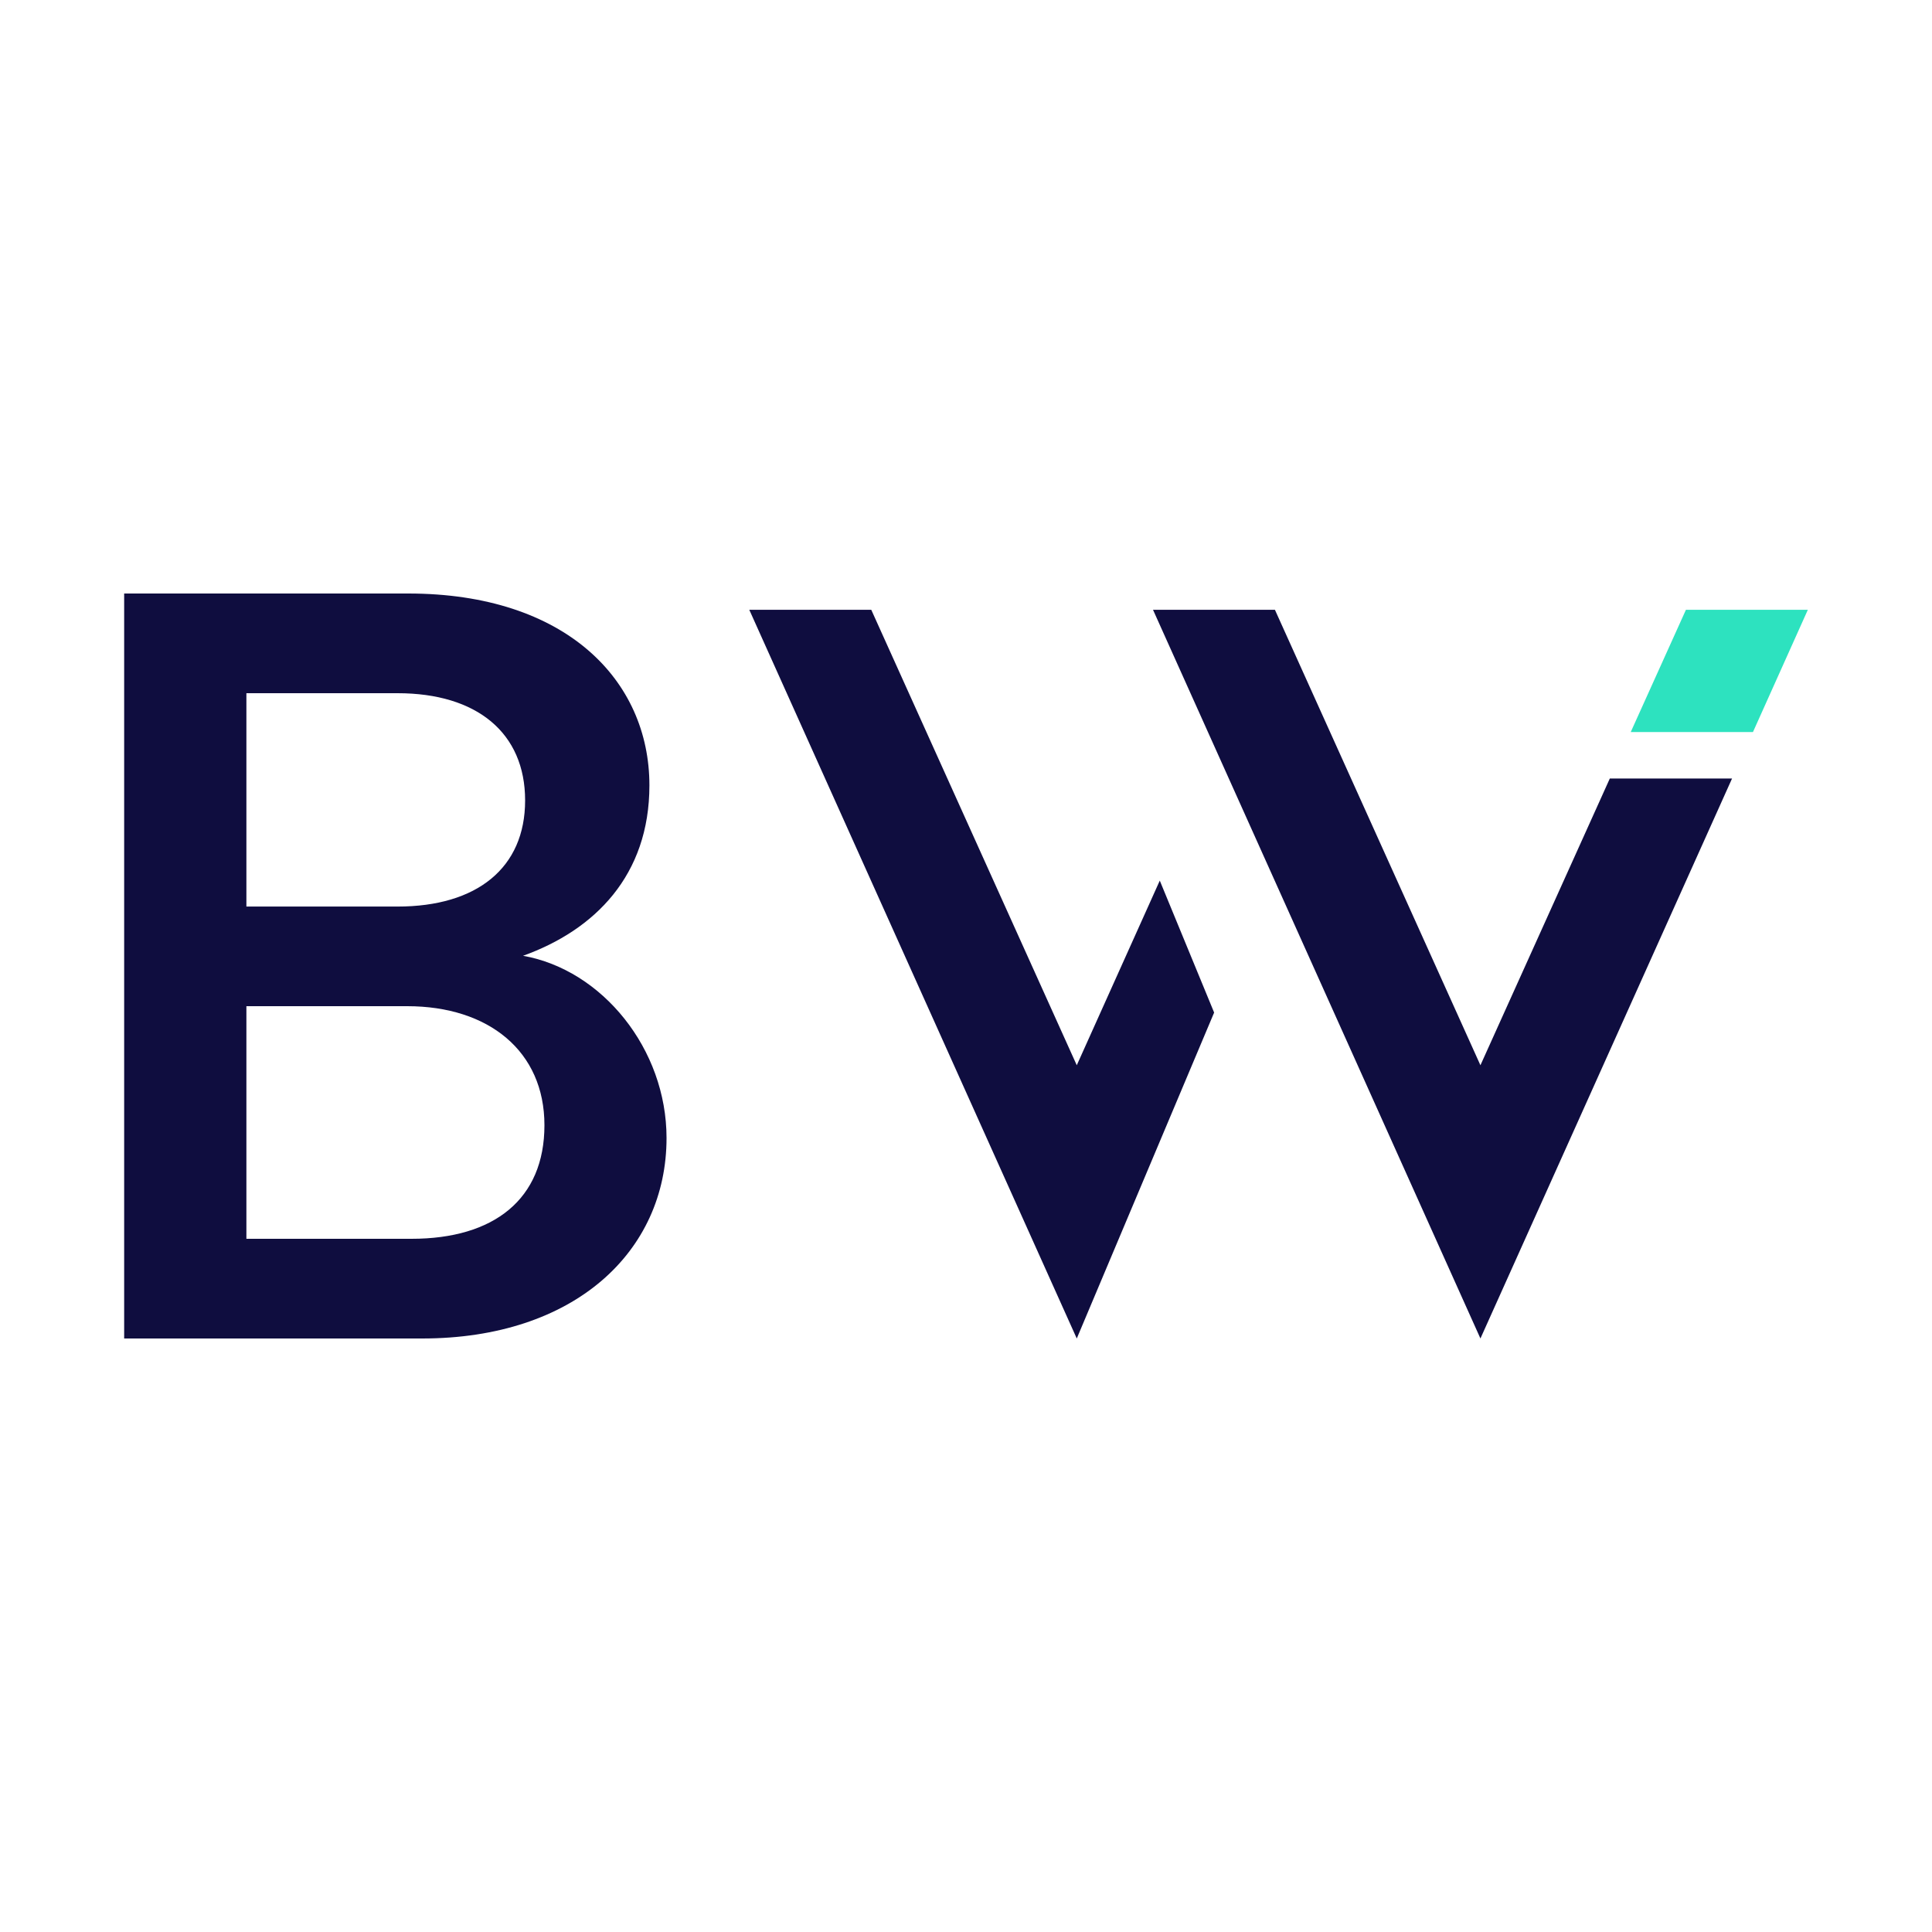 <svg width="300" height="300" xmlns="http://www.w3.org/2000/svg" viewBox="0 0 300 300" class="deshe-w-12 deshe-h-12">
    <defs>
        <style>
            .cls-1 {
                fill: #2de2bf;
            }

            .cls-2 {
                fill: none;
            }

            .cls-3 {
                fill: #0f0d3f;
            }
        </style>
    </defs>
    <path class="cls-2 " d="m63.22,156.24h-24.97v36.12h25.64c12.81,0,20.64-6.49,20.64-17.64s-8.65-18.48-21.31-18.48Z">
    </path>
    <path class="cls-2"
        d="m81.53,124.28c0-10.49-7.49-16.65-19.81-16.65h-23.47v33.12h23.47c12.32,0,19.81-5.82,19.81-16.48Z"></path>
    <path class="cls-3 dark:deshe-fill-white"
        d="m81.2,148.42c11.15-4,19.64-12.48,19.64-26.47,0-16.31-12.98-29.79-37.45-29.79H19.28v115.68h46.27c23.64,0,37.95-13.48,37.95-31.13,0-13.82-9.99-26.13-22.3-28.3Zm-42.94-40.78h23.47c12.32,0,19.81,6.16,19.81,16.65s-7.49,16.48-19.81,16.48h-23.47v-33.12Zm25.64,84.72h-25.64v-36.12h24.97c12.65,0,21.31,6.99,21.31,18.48s-7.83,17.64-20.64,17.64Z">
    </path>
    <polygon class="cls-1 " points="280.72 94.69 261.79 94.69 253.22 113.67 272.2 113.67 280.72 94.69"></polygon>
    <polygon class="cls-3 dark:deshe-fill-white"
        points="167.2 165.41 135.29 94.69 116.35 94.69 167.2 207.84 188.53 157.23 180.09 136.74 167.2 165.41"></polygon>
    <polygon class="cls-3 dark:deshe-fill-white"
        points="229.88 165.41 197.97 94.69 179.04 94.69 229.88 207.84 268.95 120.89 249.97 120.89 229.88 165.41">
    </polygon>
</svg>
